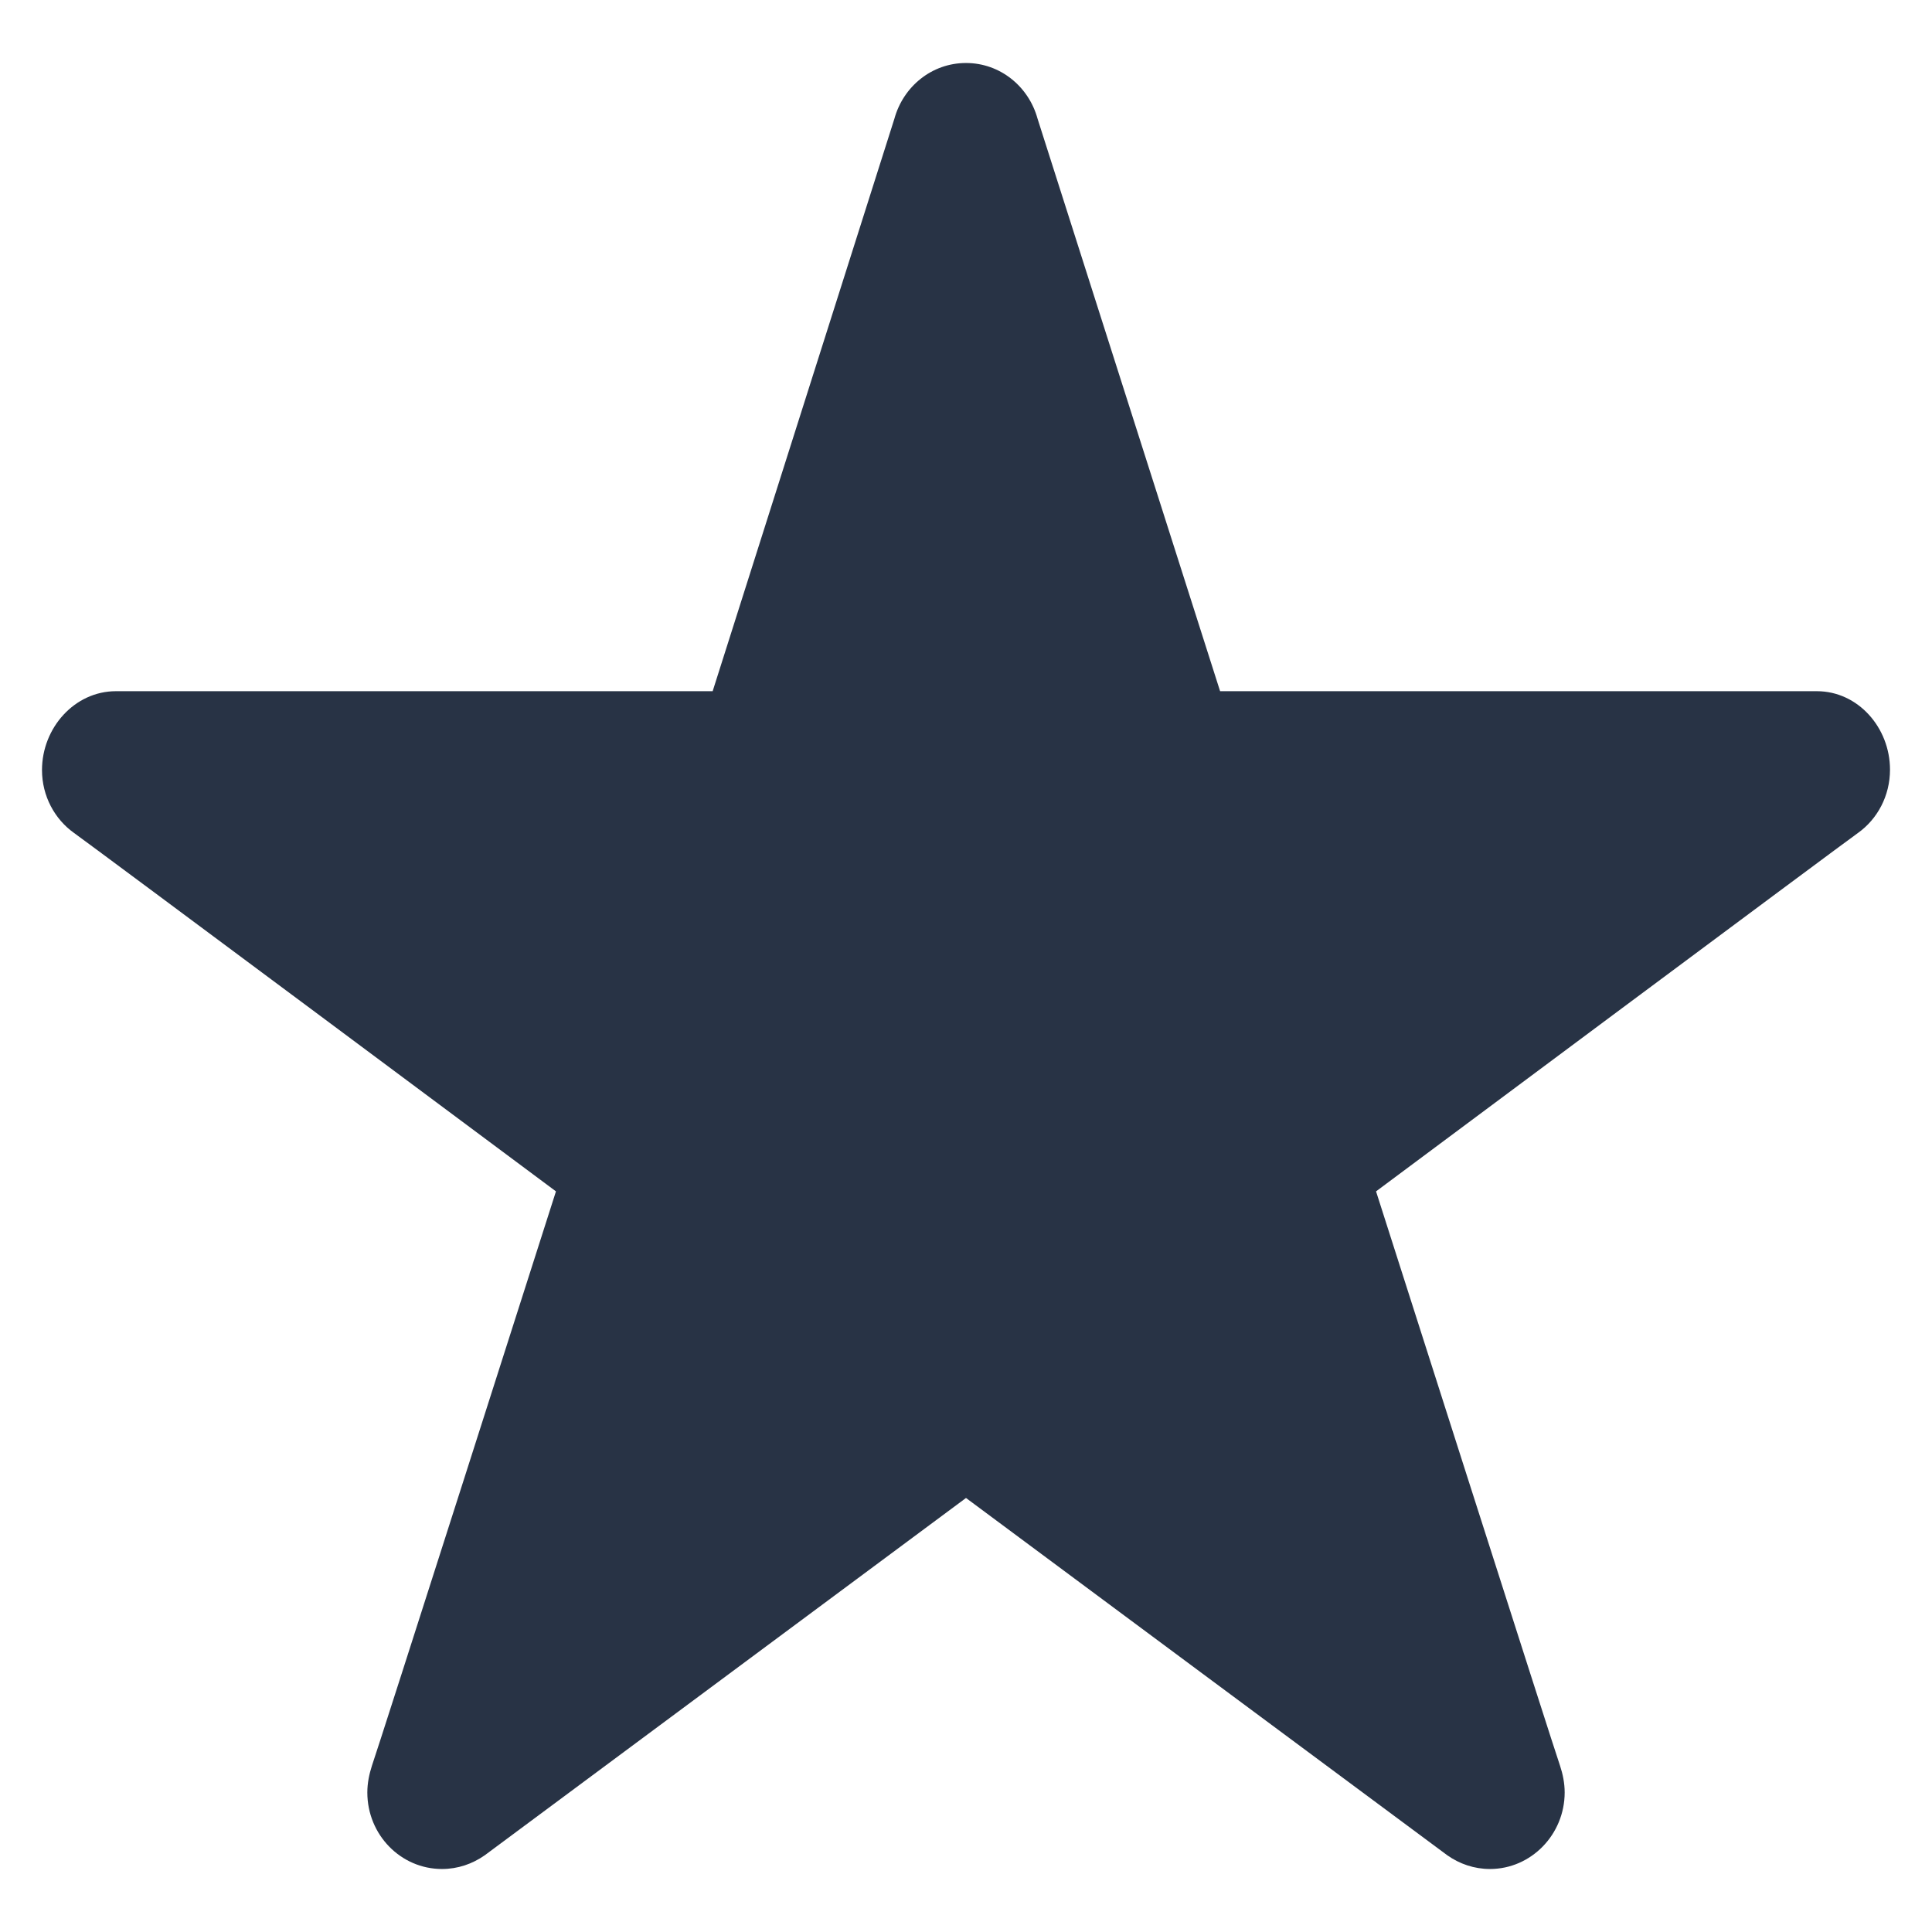 <svg xmlns="http://www.w3.org/2000/svg" width="46" height="46" viewBox="0 0 46 46" fill="none"><path fill-rule="evenodd" clip-rule="evenodd" d="M23 1.5C22.184 1.5 21.506 2.061 21.295 2.827L16.968 16.457H2.76C1.779 16.457 1 17.327 1 18.335C1 18.953 1.302 19.504 1.761 19.831C2.045 20.028 13.237 28.366 13.237 28.366C13.237 28.366 8.939 41.827 8.855 42.042C8.792 42.238 8.746 42.453 8.746 42.677C8.746 43.687 9.543 44.5 10.524 44.5C10.9 44.5 11.248 44.379 11.542 44.173L23 35.666C23 35.666 34.202 43.986 34.459 44.173C34.751 44.379 35.1 44.5 35.475 44.5C36.456 44.5 37.254 43.678 37.254 42.677C37.254 42.453 37.209 42.238 37.144 42.042C37.062 41.827 32.763 28.366 32.763 28.366C32.763 28.366 43.955 20.028 44.239 19.831C44.697 19.504 45 18.953 45 18.326C45 17.326 44.239 16.457 43.258 16.457H29.05L24.704 2.827C24.494 2.061 23.815 1.5 23 1.5Z" fill="#283345"></path></svg>